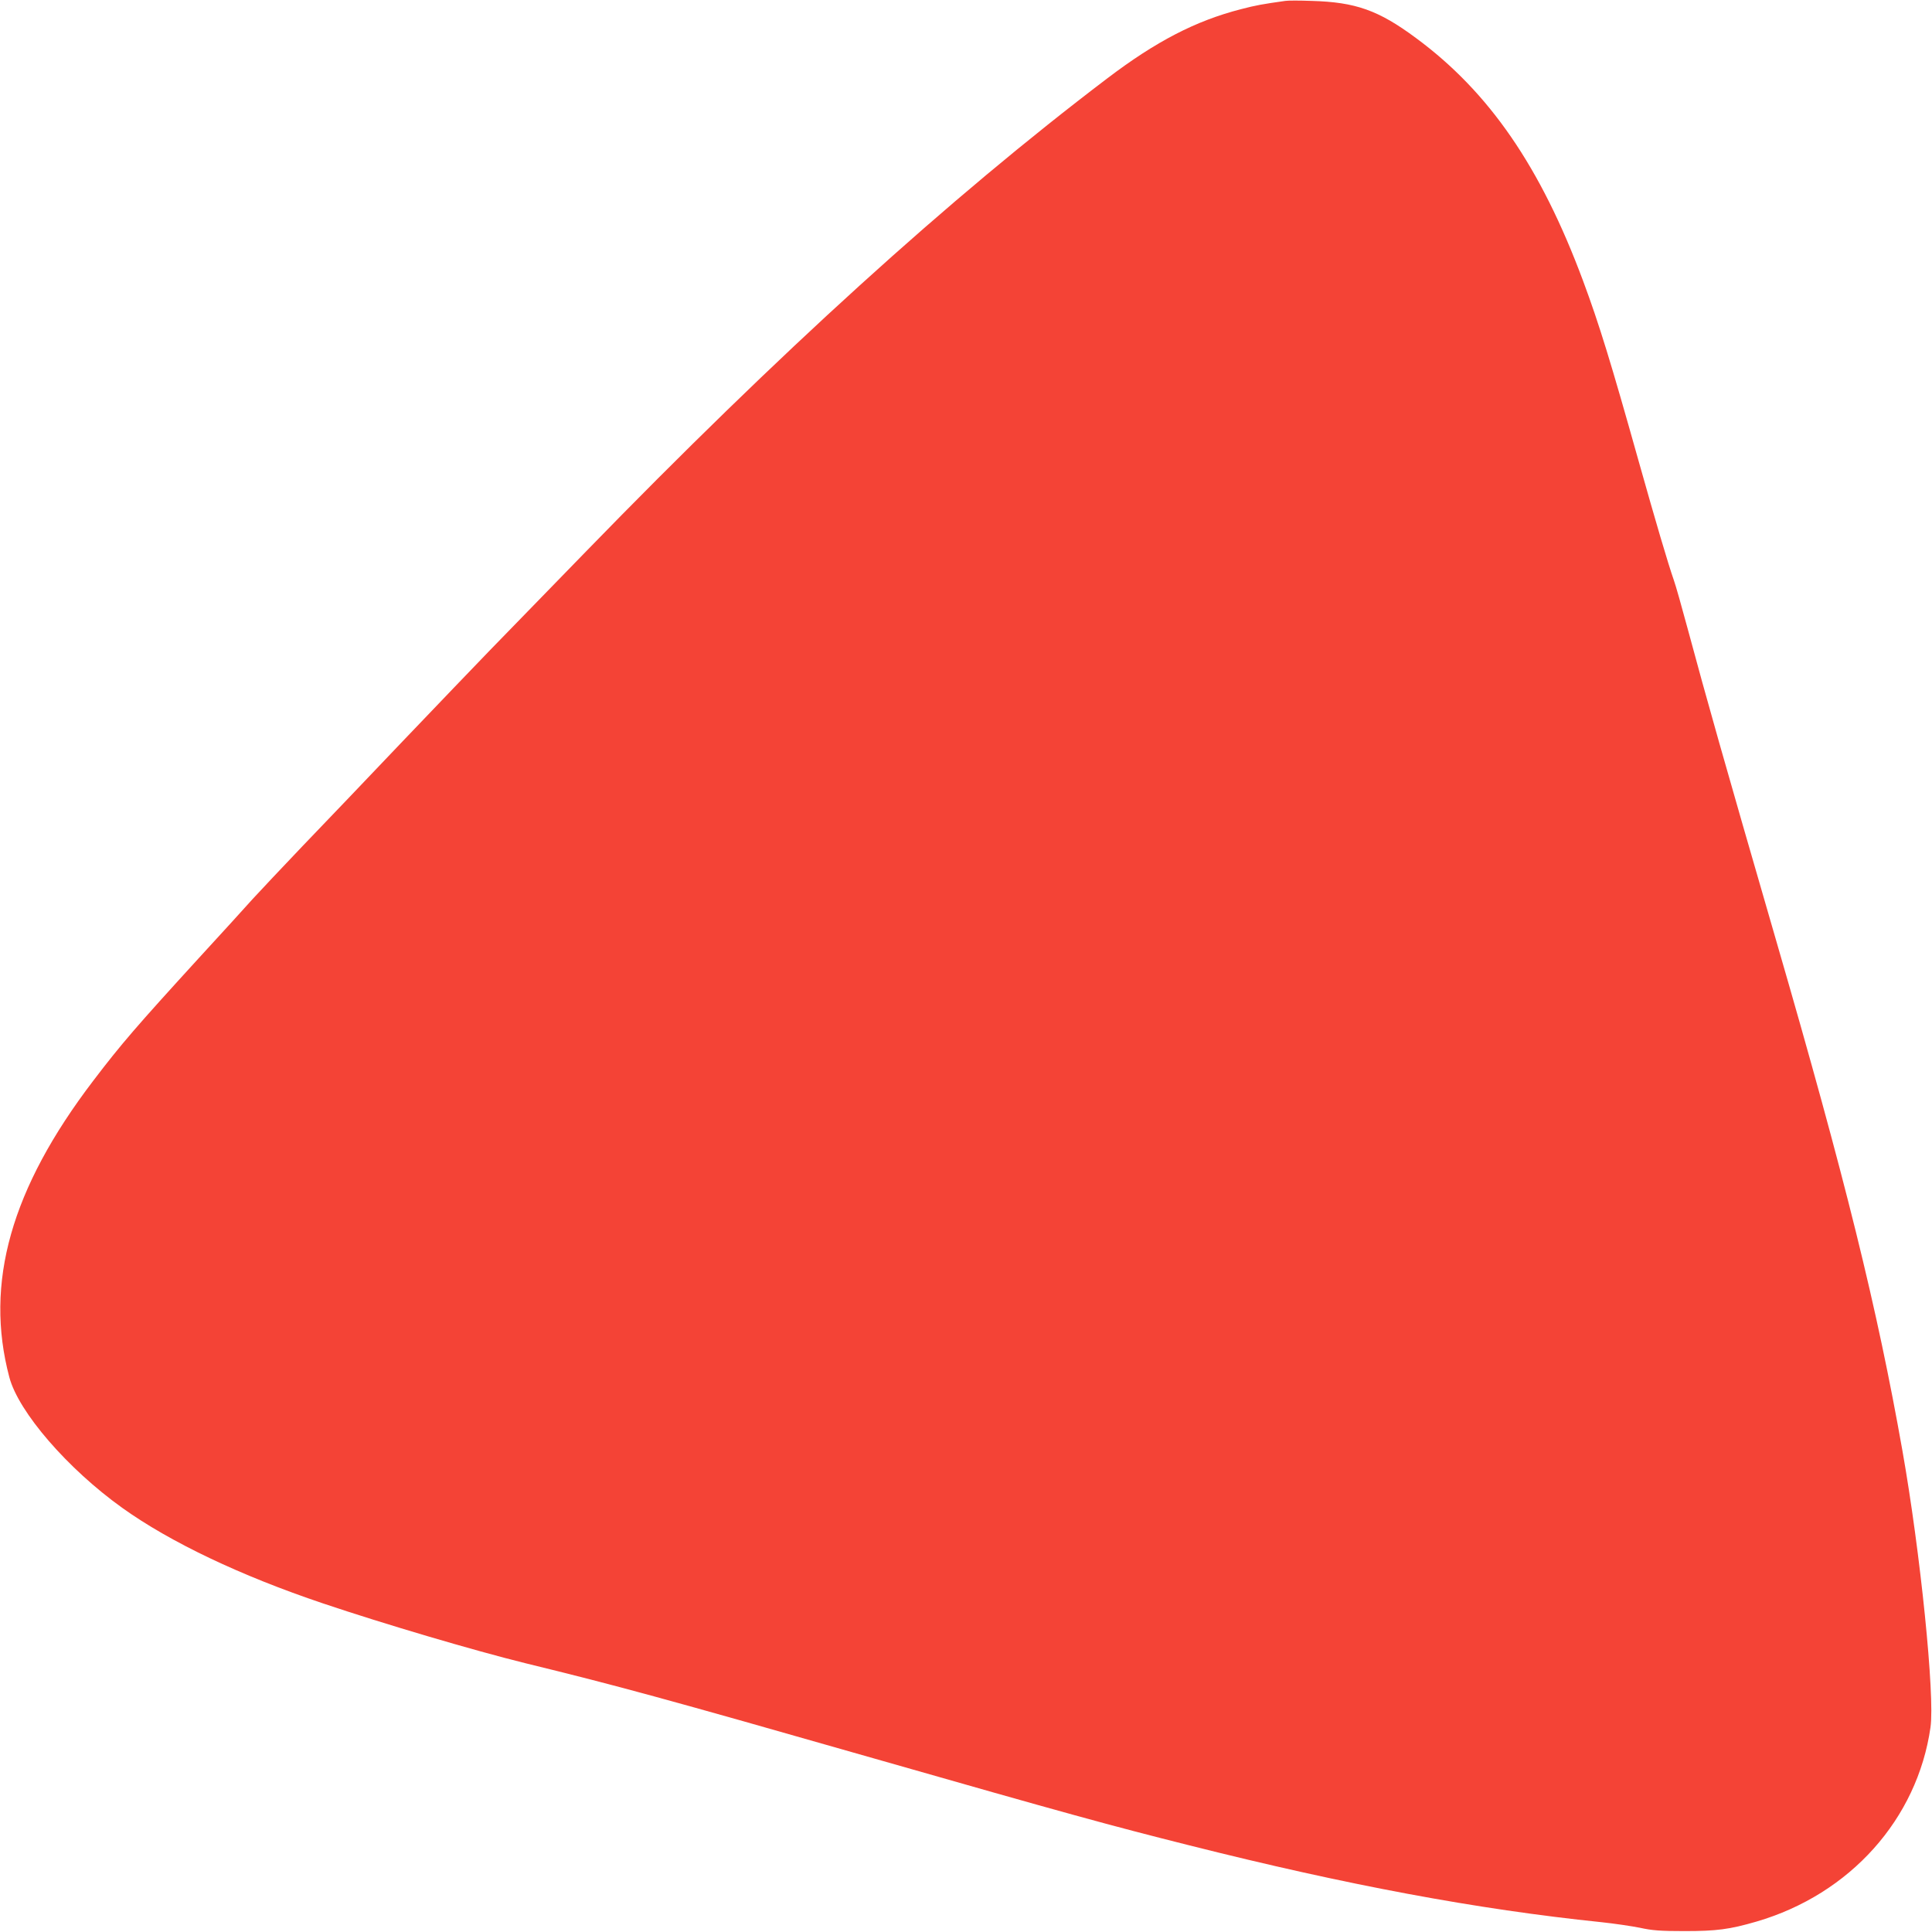 <?xml version="1.0" standalone="no"?>
<!DOCTYPE svg PUBLIC "-//W3C//DTD SVG 20010904//EN"
 "http://www.w3.org/TR/2001/REC-SVG-20010904/DTD/svg10.dtd">
<svg version="1.0" xmlns="http://www.w3.org/2000/svg"
 width="1280pt" height="1280pt" viewBox="0 0 1280 1280"
 preserveAspectRatio="xMidYMid meet">
<g transform="translate(0,1280) scale(0.1,-0.1)"
fill="#f44336" stroke="none">
<path d="M8515 12794 c-149 -21 -195 -29 -294 -55 -299 -77 -561 -212 -886
-459 -1046 -794 -2170 -1814 -3453 -3134 -262 -270 -549 -565 -638 -656 -88
-91 -349 -363 -580 -605 -230 -242 -527 -553 -659 -690 -132 -138 -280 -296
-330 -350 -49 -55 -211 -233 -360 -395 -410 -449 -513 -568 -697 -810 -546
-716 -722 -1341 -556 -1965 61 -230 386 -606 748 -865 317 -227 783 -449 1330
-633 410 -138 1000 -312 1340 -396 602 -147 922 -234 2310 -631 1263 -361
1560 -443 2090 -576 1044 -263 1906 -424 2730 -509 85 -9 200 -26 255 -37 81
-18 136 -22 295 -22 213 0 298 11 477 63 620 181 1066 679 1153 1287 30 207
-67 1161 -186 1833 -167 945 -377 1796 -834 3371 -356 1228 -460 1597 -590
2079 -38 141 -78 283 -90 316 -40 115 -119 383 -235 795 -180 641 -259 900
-367 1190 -281 755 -622 1251 -1108 1609 -247 183 -399 237 -690 245 -80 3
-158 3 -175 0z"/>
</g>
</svg>
